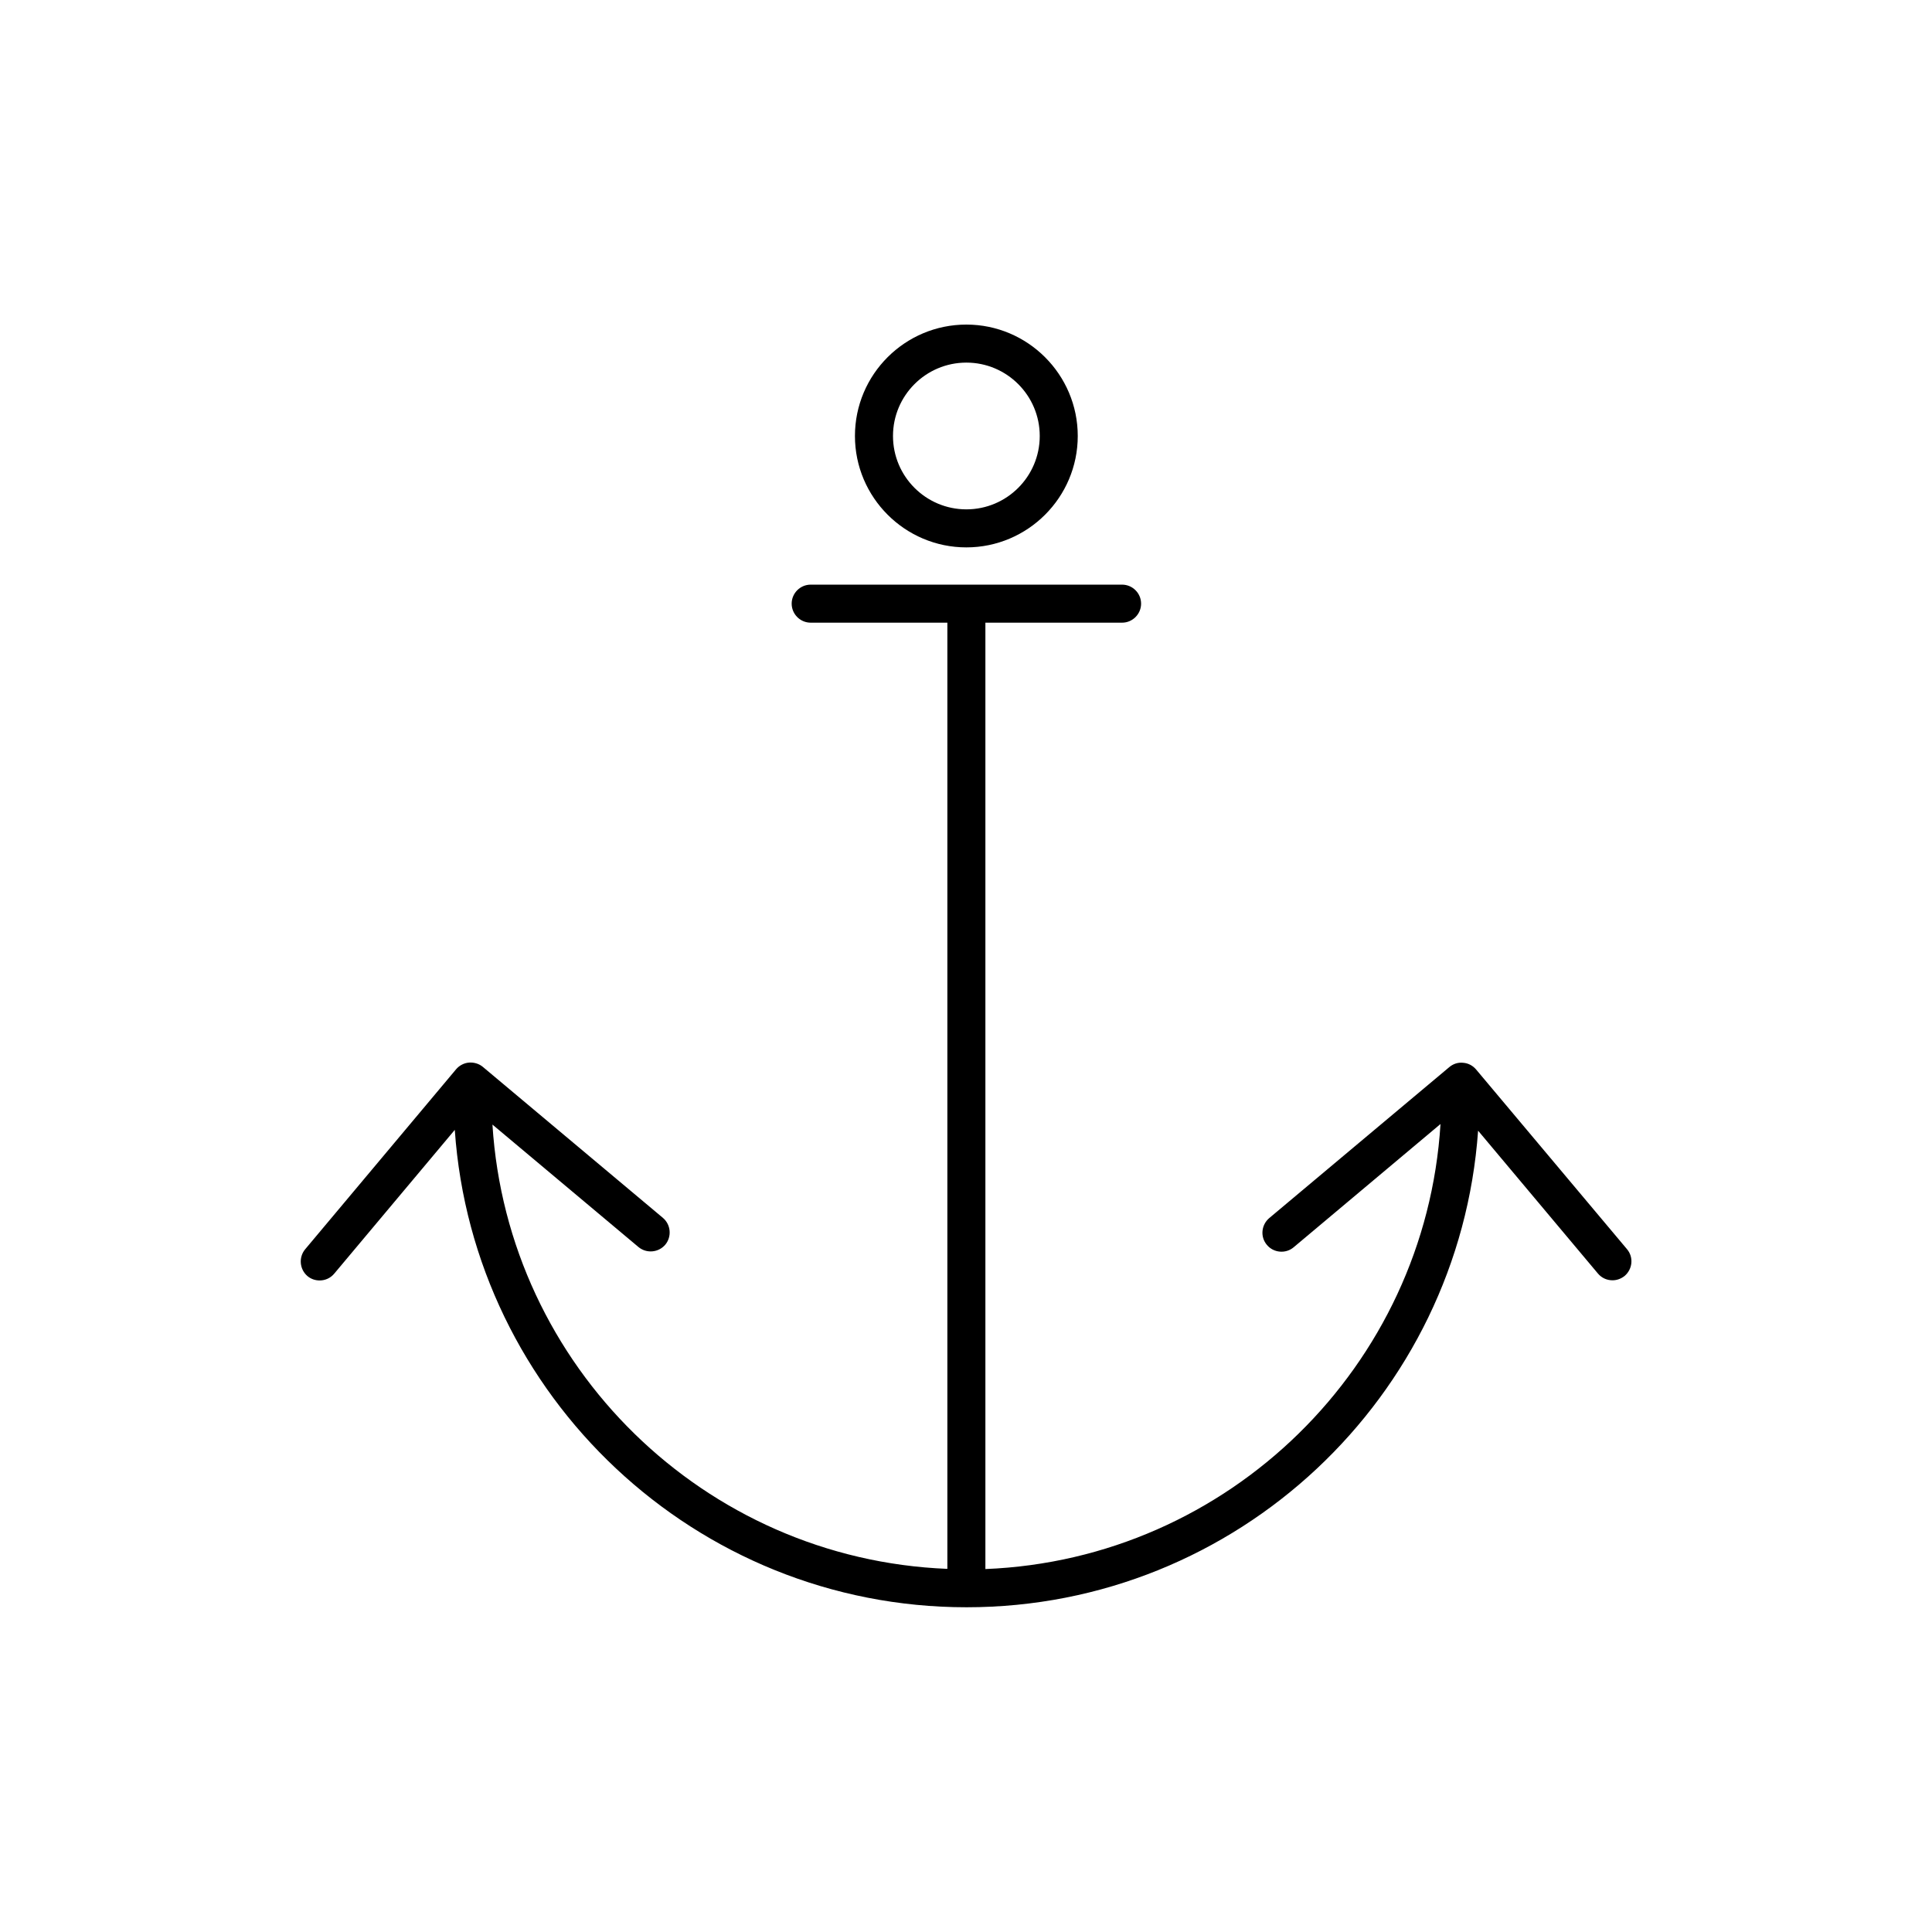 <?xml version="1.0" encoding="UTF-8"?>
<!-- Uploaded to: ICON Repo, www.svgrepo.com, Generator: ICON Repo Mixer Tools -->
<svg fill="#000000" width="800px" height="800px" version="1.1" viewBox="144 144 512 512" xmlns="http://www.w3.org/2000/svg">
 <g>
  <path d="m535.17 427.41c-0.855-1.008-2.066-1.664-3.426-1.762-1.359-0.152-2.672 0.301-3.68 1.16l-47.711 40.004c-2.117 1.812-2.418 4.988-0.605 7.106 1.762 2.117 4.988 2.418 7.106 0.605l38.895-32.648c-3.981 64.137-56.125 115.37-120.61 117.94v-250.8h36.223c2.769 0 5.039-2.266 5.039-5.039 0-2.769-2.266-5.039-5.039-5.039h-82.523c-2.769 0-5.039 2.266-5.039 5.039 0 2.769 2.266 5.039 5.039 5.039h36.223v250.75c-64.438-2.57-116.53-53.707-120.56-117.74l38.691 32.445c2.117 1.762 5.289 1.512 7.106-0.605 1.762-2.117 1.512-5.289-0.605-7.106l-47.711-40.004c-1.008-0.855-2.367-1.258-3.68-1.16-1.309 0.102-2.57 0.754-3.426 1.762l-40.004 47.711c-1.762 2.117-1.512 5.289 0.605 7.106 0.957 0.805 2.117 1.16 3.223 1.16 1.461 0 2.871-0.605 3.879-1.812l31.941-38.09c4.887 70.582 63.832 126.51 135.62 126.51 71.742 0 130.59-55.82 135.57-126.3l31.738 37.836c1.008 1.211 2.418 1.812 3.879 1.812 1.16 0 2.266-0.402 3.223-1.16 2.117-1.812 2.418-4.988 0.605-7.106z"/>
  <path d="m370.57 259.54c0 16.273 13.25 29.523 29.523 29.523 16.273 0 29.523-13.25 29.523-29.523 0-16.273-13.25-29.523-29.523-29.523-16.27 0-29.523 13.203-29.523 29.523zm48.973 0c0 10.73-8.715 19.445-19.445 19.445-10.73 0-19.445-8.715-19.445-19.445 0-10.73 8.715-19.445 19.445-19.445 10.73 0 19.445 8.715 19.445 19.445z"/>
 </g>
</svg>